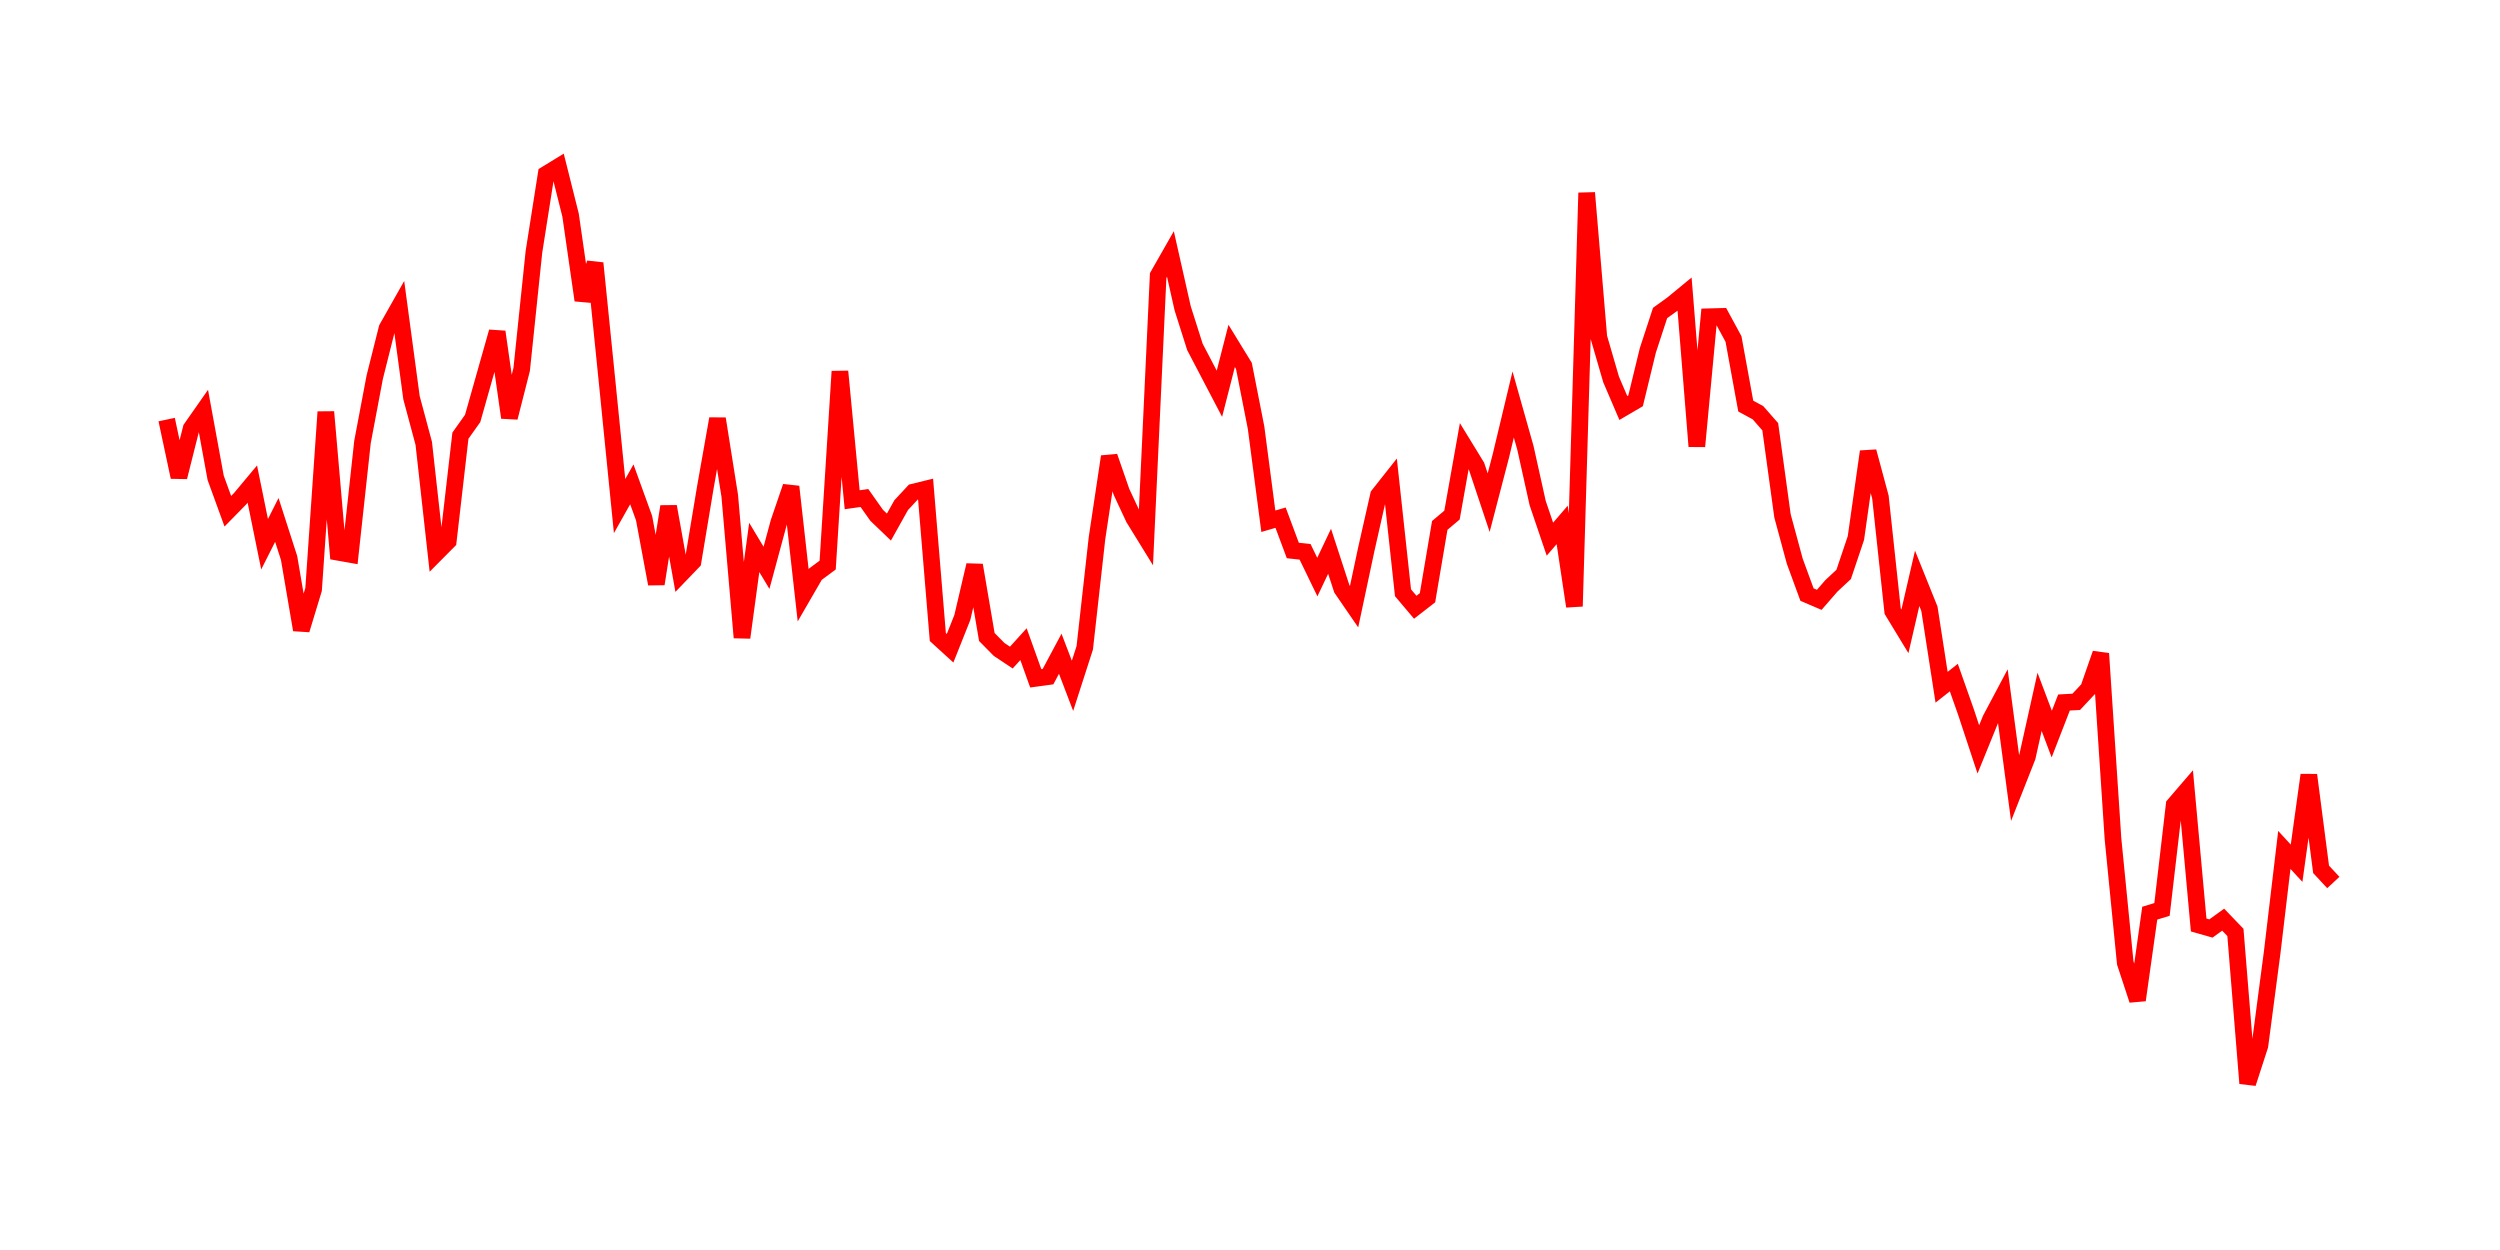<svg width="300.0" height="150.0" xmlns="http://www.w3.org/2000/svg">
<polyline fill="none" stroke="red" stroke-width="2" points="20.00,50.35 21.47,57.25 22.94,51.41 24.41,49.31 25.88,57.34 27.34,61.35 28.81,59.85 30.28,58.09 31.75,65.31 33.22,62.39 34.69,66.96 36.16,75.58 37.63,70.74 39.10,49.43 40.56,66.27 42.03,66.53 43.50,53.03 44.97,45.25 46.44,39.40 47.91,36.80 49.38,47.72 50.85,53.20 52.32,66.42 53.79,64.94 55.25,52.28 56.72,50.21 58.19,45.01 59.66,39.82 61.13,50.11 62.60,44.34 64.07,30.24 65.54,20.90 67.01,20.00 68.47,25.82 69.94,36.03 71.41,31.58 72.88,46.08 74.35,60.73 75.82,58.12 77.29,62.18 78.76,70.07 80.23,60.78 81.69,68.92 83.16,67.39 84.63,58.55 86.10,50.25 87.57,59.50 89.04,76.51 90.51,65.69 91.98,68.14 93.45,62.70 94.92,58.40 96.38,71.44 97.85,68.90 99.32,67.81 100.79,44.57 102.26,59.97 103.73,59.76 105.20,61.84 106.67,63.25 108.14,60.62 109.60,59.05 111.07,58.69 112.54,76.45 114.01,77.79 115.48,74.10 116.95,67.82 118.42,76.44 119.89,77.93 121.36,78.91 122.82,77.30 124.29,81.40 125.76,81.20 127.23,78.45 128.70,82.30 130.17,77.74 131.64,64.58 133.11,54.79 134.58,59.03 136.05,62.18 137.51,64.55 138.98,33.06 140.45,30.48 141.92,37.00 143.39,41.63 144.86,44.44 146.33,47.25 147.80,41.51 149.27,43.91 150.73,51.33 152.20,62.55 153.67,62.12 155.14,66.06 156.61,66.22 158.08,69.25 159.55,66.15 161.02,70.66 162.49,72.80 163.95,65.93 165.42,59.42 166.89,57.56 168.36,71.13 169.83,72.87 171.30,71.73 172.77,63.05 174.24,61.81 175.71,53.54 177.18,55.94 178.64,60.32 180.11,54.68 181.58,48.54 183.05,53.75 184.52,60.37 185.99,64.70 187.46,62.99 188.93,72.76 190.40,23.14 191.86,40.47 193.33,45.53 194.80,48.96 196.27,48.10 197.74,42.05 199.21,37.56 200.68,36.50 202.15,35.29 203.62,53.56 205.08,38.01 206.55,37.97 208.02,40.68 209.49,48.73 210.96,49.53 212.43,51.21 213.90,61.91 215.37,67.34 216.84,71.35 218.31,71.98 219.77,70.30 221.24,68.93 222.71,64.56 224.18,54.19 225.65,59.65 227.12,73.34 228.59,75.76 230.06,69.40 231.53,73.05 232.99,82.47 234.46,81.31 235.93,85.48 237.40,89.93 238.87,86.31 240.34,83.54 241.81,94.56 243.28,90.83 244.75,84.22 246.21,88.09 247.68,84.30 249.15,84.22 250.62,82.65 252.09,78.43 253.56,100.67 255.03,115.55 256.50,120.01 257.97,109.58 259.44,109.13 260.90,96.59 262.37,94.88 263.84,111.00 265.31,111.42 266.78,110.36 268.25,111.89 269.72,130.00 271.19,125.47 272.66,114.30 274.12,101.99 275.59,103.59 277.06,93.00 278.53,104.32 280.00,105.90 " />
</svg>